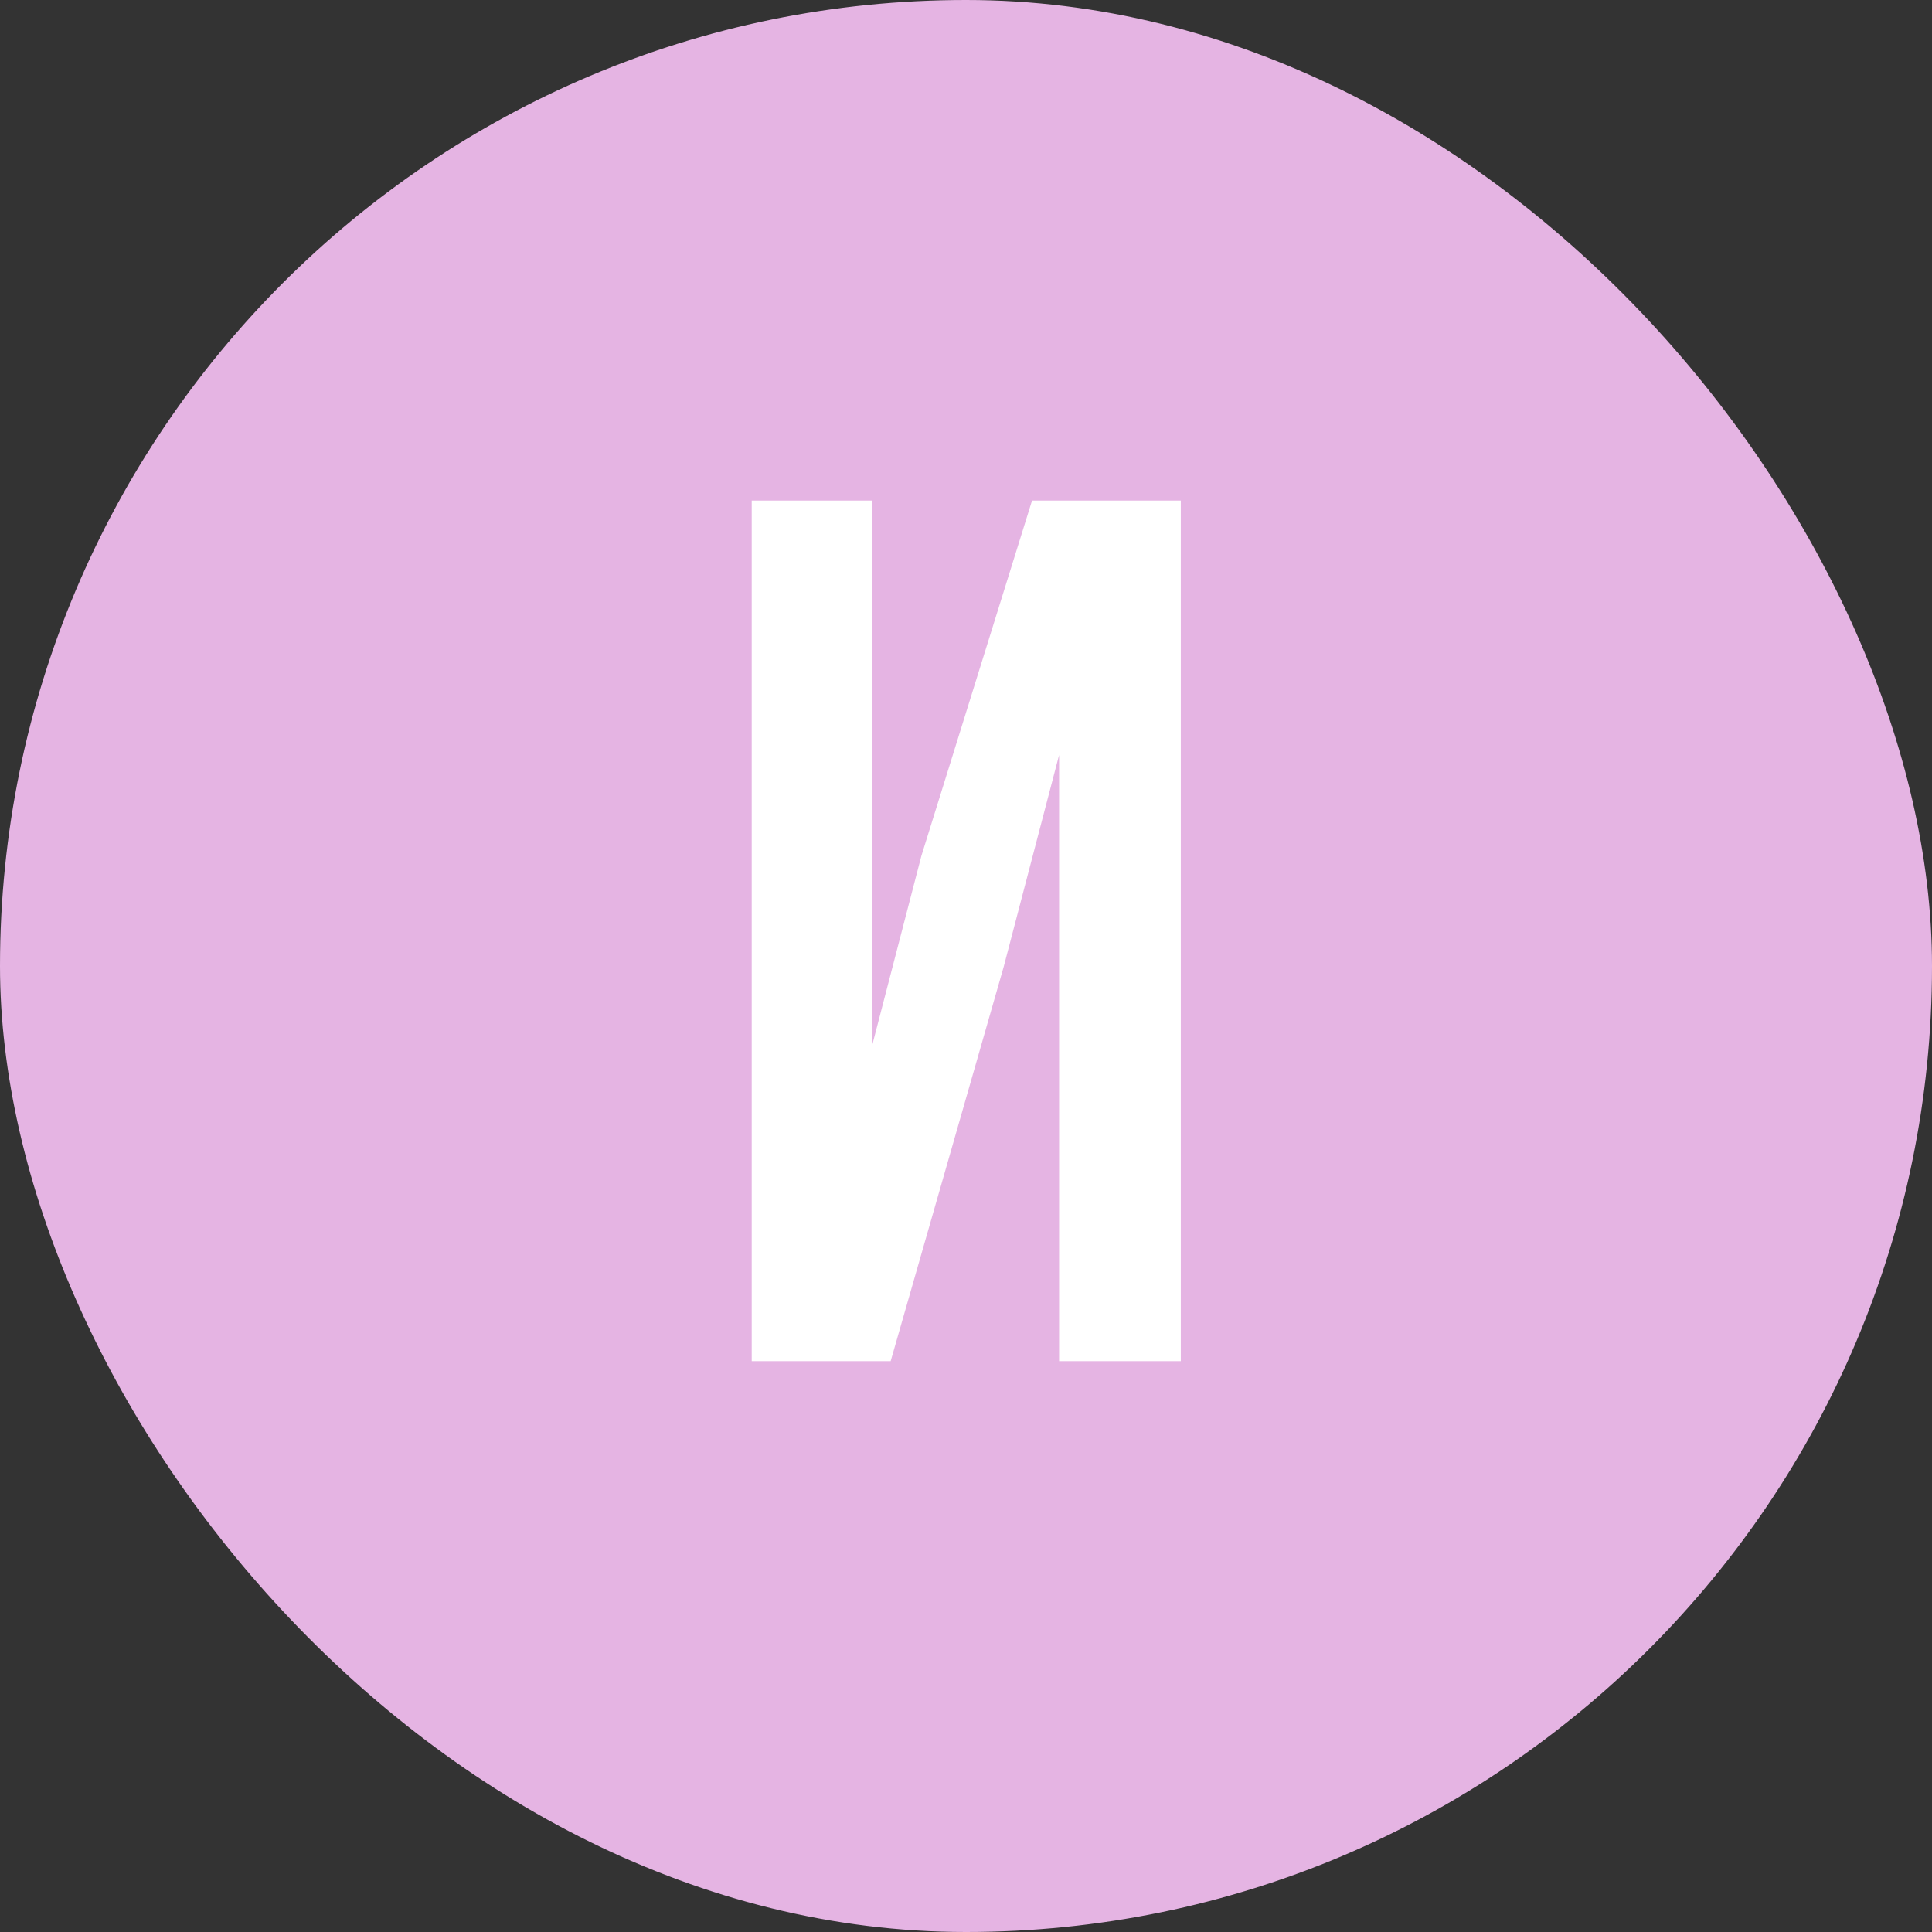 <?xml version="1.0" encoding="UTF-8"?> <svg xmlns="http://www.w3.org/2000/svg" width="44" height="44" viewBox="0 0 44 44" fill="none"><rect x="0" y="0" width="44" height="44" fill="#333333" stroke="none"/><rect width="44" height="44" rx="22" fill="#E5B4E3"></rect><path d="M20.284 31H17.12V11.4H19.864V23.804L20.984 19.492L23.504 11.4H26.892V31H24.12V17.196L22.86 22.012L20.284 31Z" fill="white"></path></svg> 